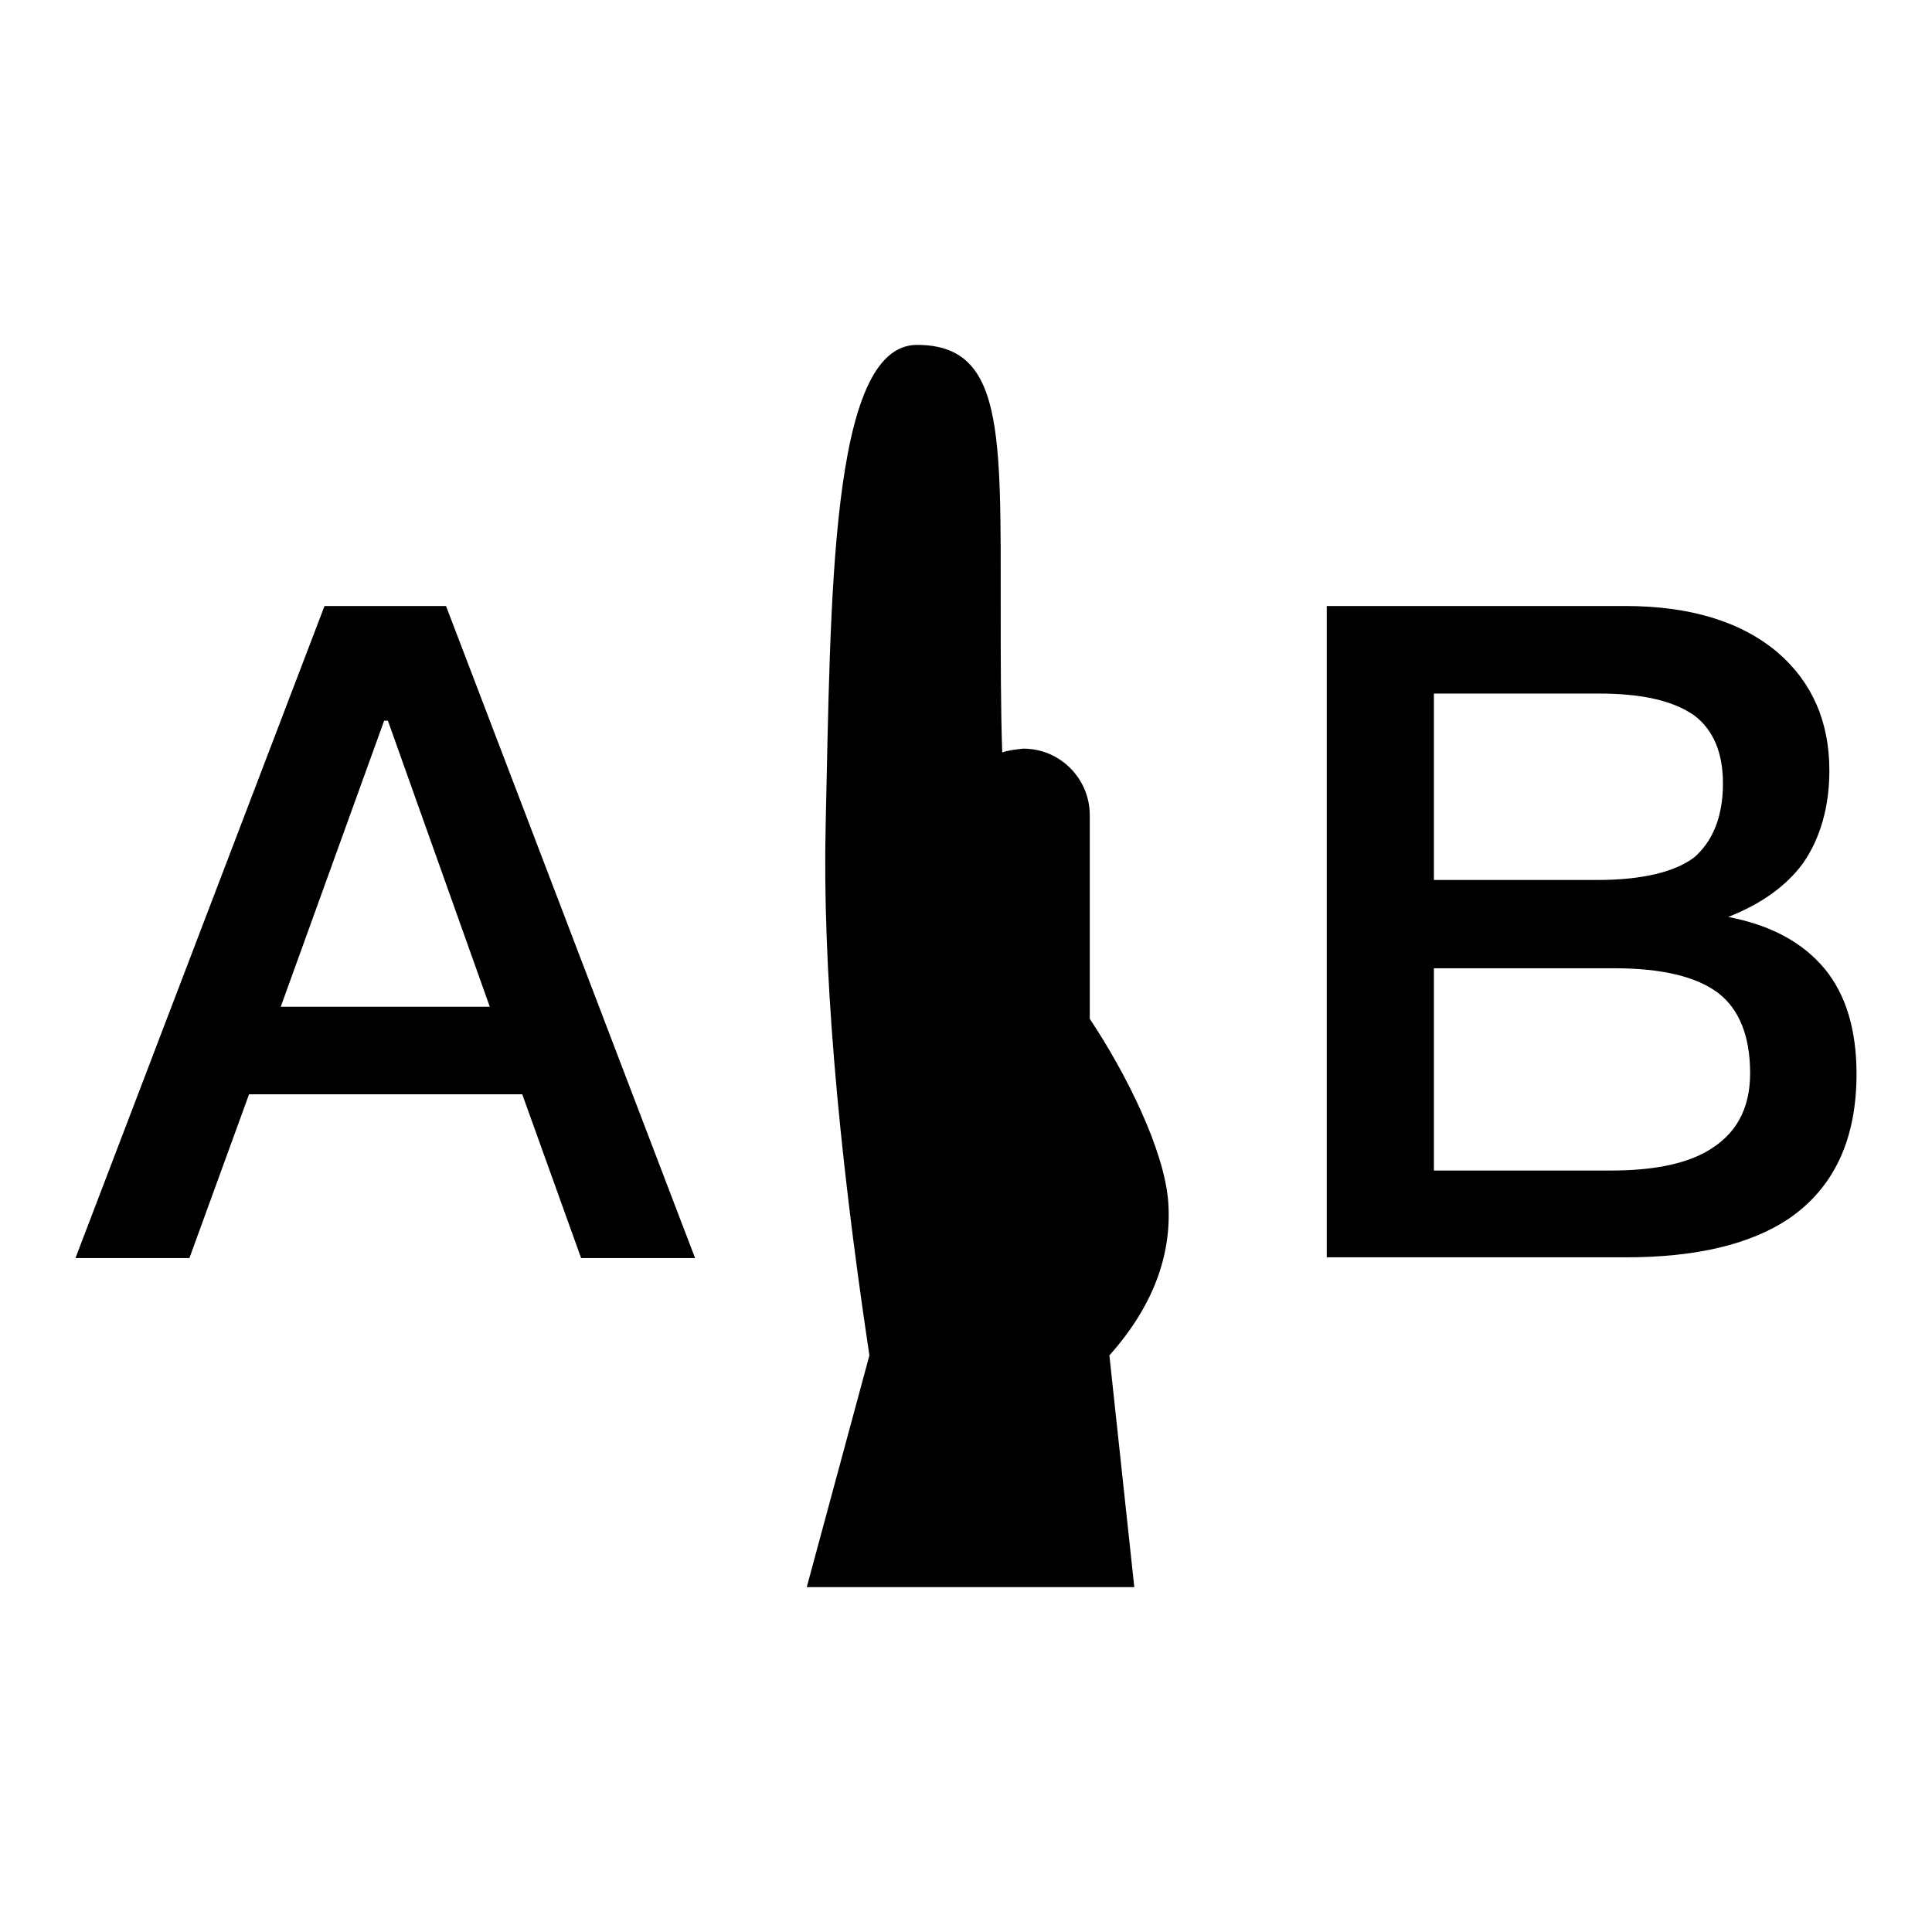 <?xml version="1.0" encoding="utf-8"?>
<!-- Svg Vector Icons : http://www.onlinewebfonts.com/icon -->
<!DOCTYPE svg PUBLIC "-//W3C//DTD SVG 1.1//EN" "http://www.w3.org/Graphics/SVG/1.1/DTD/svg11.dtd">
<svg version="1.1" xmlns="http://www.w3.org/2000/svg" xmlns:xlink="http://www.w3.org/1999/xlink" x="0px" y="0px" viewBox="0 0 256 256" enable-background="new 0 0 256 256" xml:space="preserve">
<g> <path fill="#000000" d="M132.8,99.7c-0.2-5.9-0.2-12.4-0.2-19.1c0-23.4,0.4-34.9-11.1-34.9c-11.6,0-11.4,34.1-12.1,63.8 c-0.4,18.1,1.5,41.5,5.8,70.1l-8.3,30.7h43.4l-3.3-30.7c5.7-6.4,8.3-13.2,7.8-20.3c-0.5-6.9-5.6-17.1-10.4-24.3v-27 c0-4.8-3.9-8.8-8.8-8.8C134.6,99.3,133.7,99.4,132.8,99.7L132.8,99.7z M43,80.3h16.1l33,86.4H77L69.2,145H33l-7.9,21.7H10L43,80.3z  M37.2,133.4h27.7L51.4,95.5h-0.5L37.2,133.4z M175.8,80.3h39.6c8.6,0,15.4,2.1,20.2,6.2c4.5,3.9,6.8,9.1,6.8,15.6 c0,4.8-1.2,9-3.5,12.3c-2.3,3.1-5.6,5.4-9.9,7.1c5.7,1.1,9.9,3.4,12.8,6.9c2.8,3.4,4.2,8.1,4.2,13.9c0,8.7-3,15.1-9,19.2 c-5.1,3.4-12.3,5.1-21.5,5.1h-39.7V80.3z M190,91.9v24.7h21.7c6,0,10.3-1.1,12.8-3c2.4-2.1,3.8-5.3,3.8-9.8c0-4.1-1.3-7.1-3.8-9 c-2.7-1.9-6.8-2.9-12.6-2.9H190L190,91.9z M190,128.2v26.9h23.5c5.3,0,9.6-0.8,12.6-2.5c3.9-2.2,5.8-5.6,5.8-10.4 c0-5-1.5-8.5-4.2-10.6c-2.9-2.2-7.5-3.3-13.8-3.3H190z"/></g>
</svg>